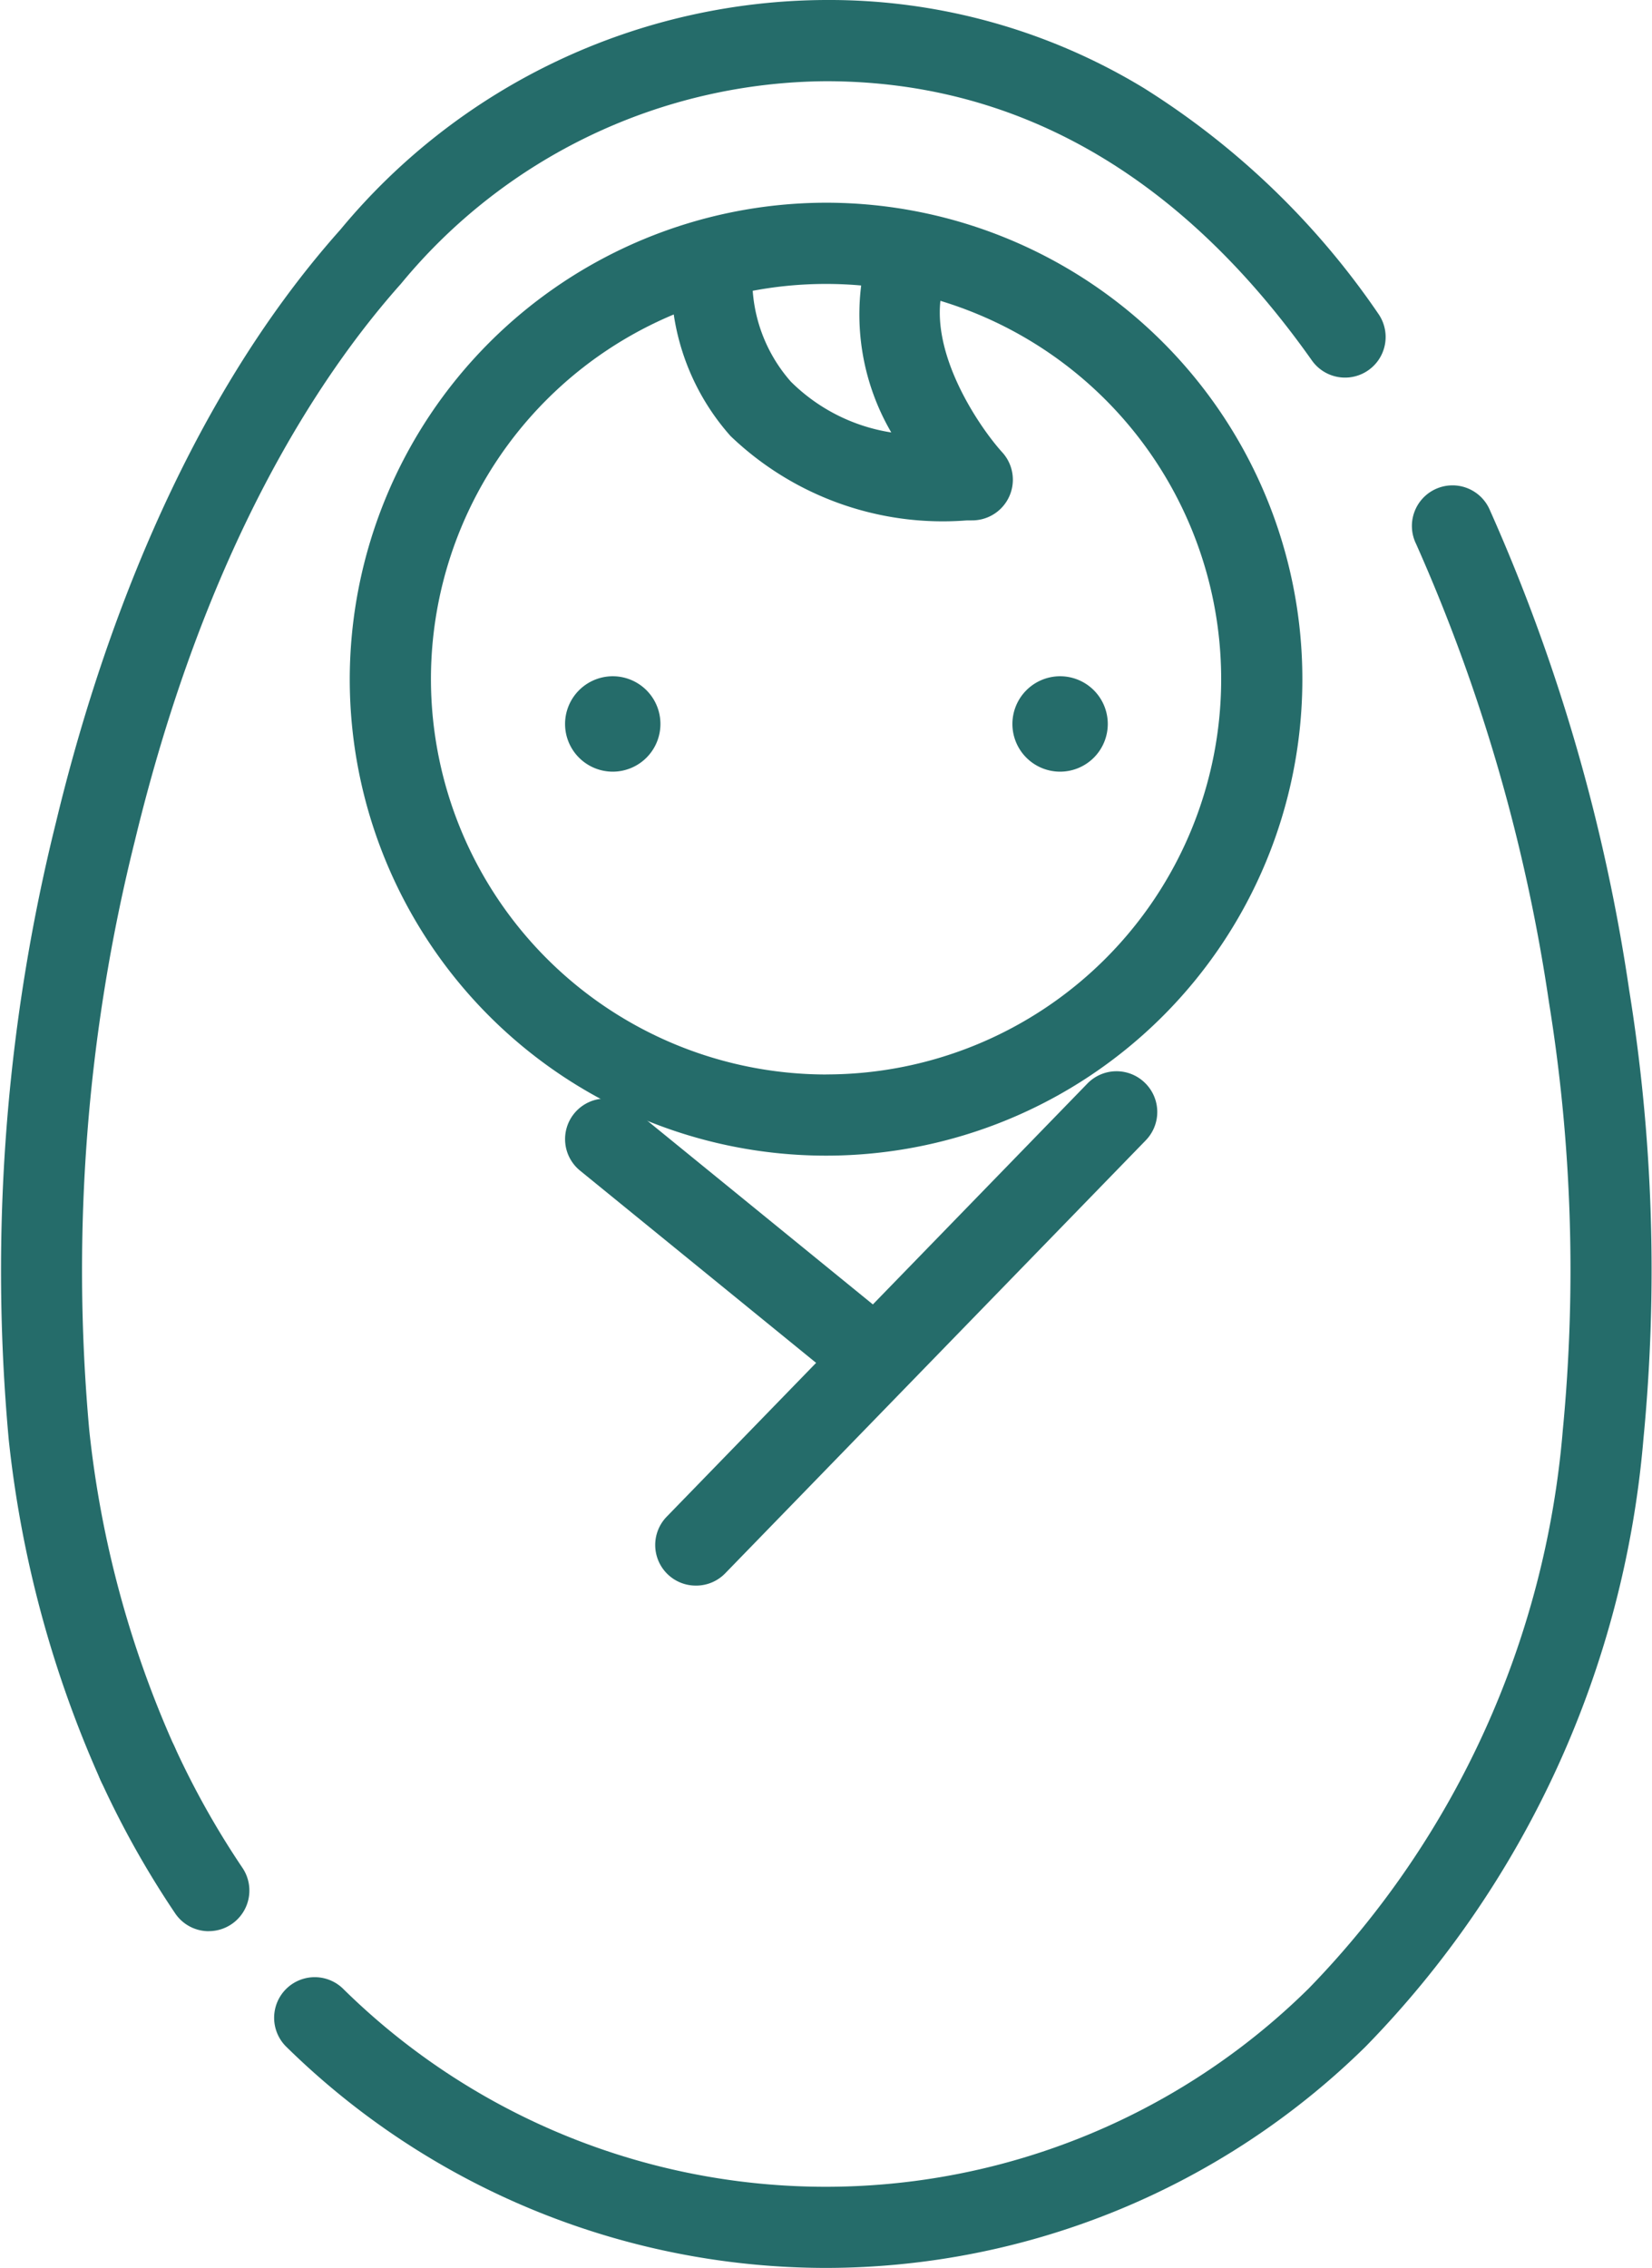 <svg xmlns="http://www.w3.org/2000/svg" width="30.522" height="41.888" viewBox="0 0 30.522 41.888">
  <g id="benefit_system07" transform="translate(-1437.249 -6773.056)">
    <path id="パス_9056" data-name="パス 9056" d="M23.276,55.234A14.24,14.24,0,0,1,13.3,51.146a.75.75,0,0,1,1.046-1.075,12.7,12.7,0,0,0,17.849,0A16.768,16.768,0,0,0,36.888,39.76a30.912,30.912,0,0,0-.254-7.891,32.367,32.367,0,0,0-2.457-8.477.75.75,0,1,1,1.363-.625,33.883,33.883,0,0,1,2.576,8.876,32.444,32.444,0,0,1,.261,8.288,18.243,18.243,0,0,1-5.132,11.215A14.24,14.24,0,0,1,23.276,55.234Z" transform="translate(1429.235 6759.709)" fill="#256c6a"/>
    <path id="パス_9057" data-name="パス 9057" d="M7.42,80.094a.749.749,0,0,1-.622-.33,17.116,17.116,0,0,1-1.375-2.453.75.75,0,0,1,1.364-.625,15.613,15.613,0,0,0,1.254,2.237.75.75,0,0,1-.621,1.17Z" transform="translate(1433.687 6728.63)" fill="#256c6a"/>
    <path id="パス_9058" data-name="パス 9058" d="M3.667,34.448a.75.75,0,0,1-.682-.438,20.748,20.748,0,0,1-1.7-6.3,34.28,34.28,0,0,1,.874-11.4C2.92,13.147,4.451,8.687,7.415,5.364a11.7,11.7,0,0,1,8.971-4.239,11.2,11.2,0,0,1,5.867,1.624,14.659,14.659,0,0,1,4.334,4.167.75.75,0,0,1-1.225.866c-2.419-3.422-5.439-5.157-8.976-5.157A10.259,10.259,0,0,0,8.535,6.363c-1.522,1.706-3.611,4.876-4.92,10.293a32.728,32.728,0,0,0-.842,10.882,19.254,19.254,0,0,0,1.575,5.848.75.75,0,0,1-.681,1.063Z" transform="translate(1436.125 6771.931)" fill="#256c6a"/>
    <path id="楕円形_257" data-name="楕円形 257" d="M8.051-.75a8.8,8.8,0,1,1-8.8,8.8A8.811,8.811,0,0,1,8.051-.75Zm0,16.1a7.3,7.3,0,1,0-7.3-7.3A7.309,7.309,0,0,0,8.051,15.351Z" transform="translate(1444.46 6777.55)" fill="#256c6a"/>
    <path id="パス_9059" data-name="パス 9059" d="M35.847,16.536a5.667,5.667,0,0,1-4.358-1.559,4.337,4.337,0,0,1-1.09-3.11l1.494.139V12a2.847,2.847,0,0,0,.712,1.974,3.366,3.366,0,0,0,1.854.937,4.322,4.322,0,0,1-.5-3.053.75.75,0,1,1,1.452.378c-.3,1.169.69,2.594,1.1,3.044a.751.751,0,0,1-.546,1.255Z" transform="translate(1419.257 6766.132)" fill="#256c6a"/>
    <path id="線_470" data-name="線 470" d="M0,8.745a.748.748,0,0,1-.523-.212A.75.75,0,0,1-.538,7.472l7.773-8A.75.75,0,0,1,8.3-.538.75.75,0,0,1,8.311.523l-7.773,8A.748.748,0,0,1,0,8.745Z" transform="translate(1450.105 6793.596)" fill="#256c6a"/>
    <path id="線_471" data-name="線 471" d="M4.5,4.414a.747.747,0,0,1-.473-.169L-.474.581A.75.75,0,0,1-.581-.474.75.75,0,0,1,.474-.581l4.5,3.664A.75.75,0,0,1,4.5,4.414Z" transform="translate(1448.439 6794.095)" fill="#256c6a"/>
    <path id="楕円形_258" data-name="楕円形 258" d="M.381-.5A.881.881,0,1,1-.5.381.882.882,0,0,1,.381-.5Z" transform="translate(1448.189 6786.046)" fill="#256c6a"/>
    <path id="楕円形_259" data-name="楕円形 259" d="M.381-.5A.881.881,0,1,1-.5.381.882.882,0,0,1,.381-.5Z" transform="translate(1456.454 6786.046)" fill="#256c6a"/>
  </g>
</svg>

